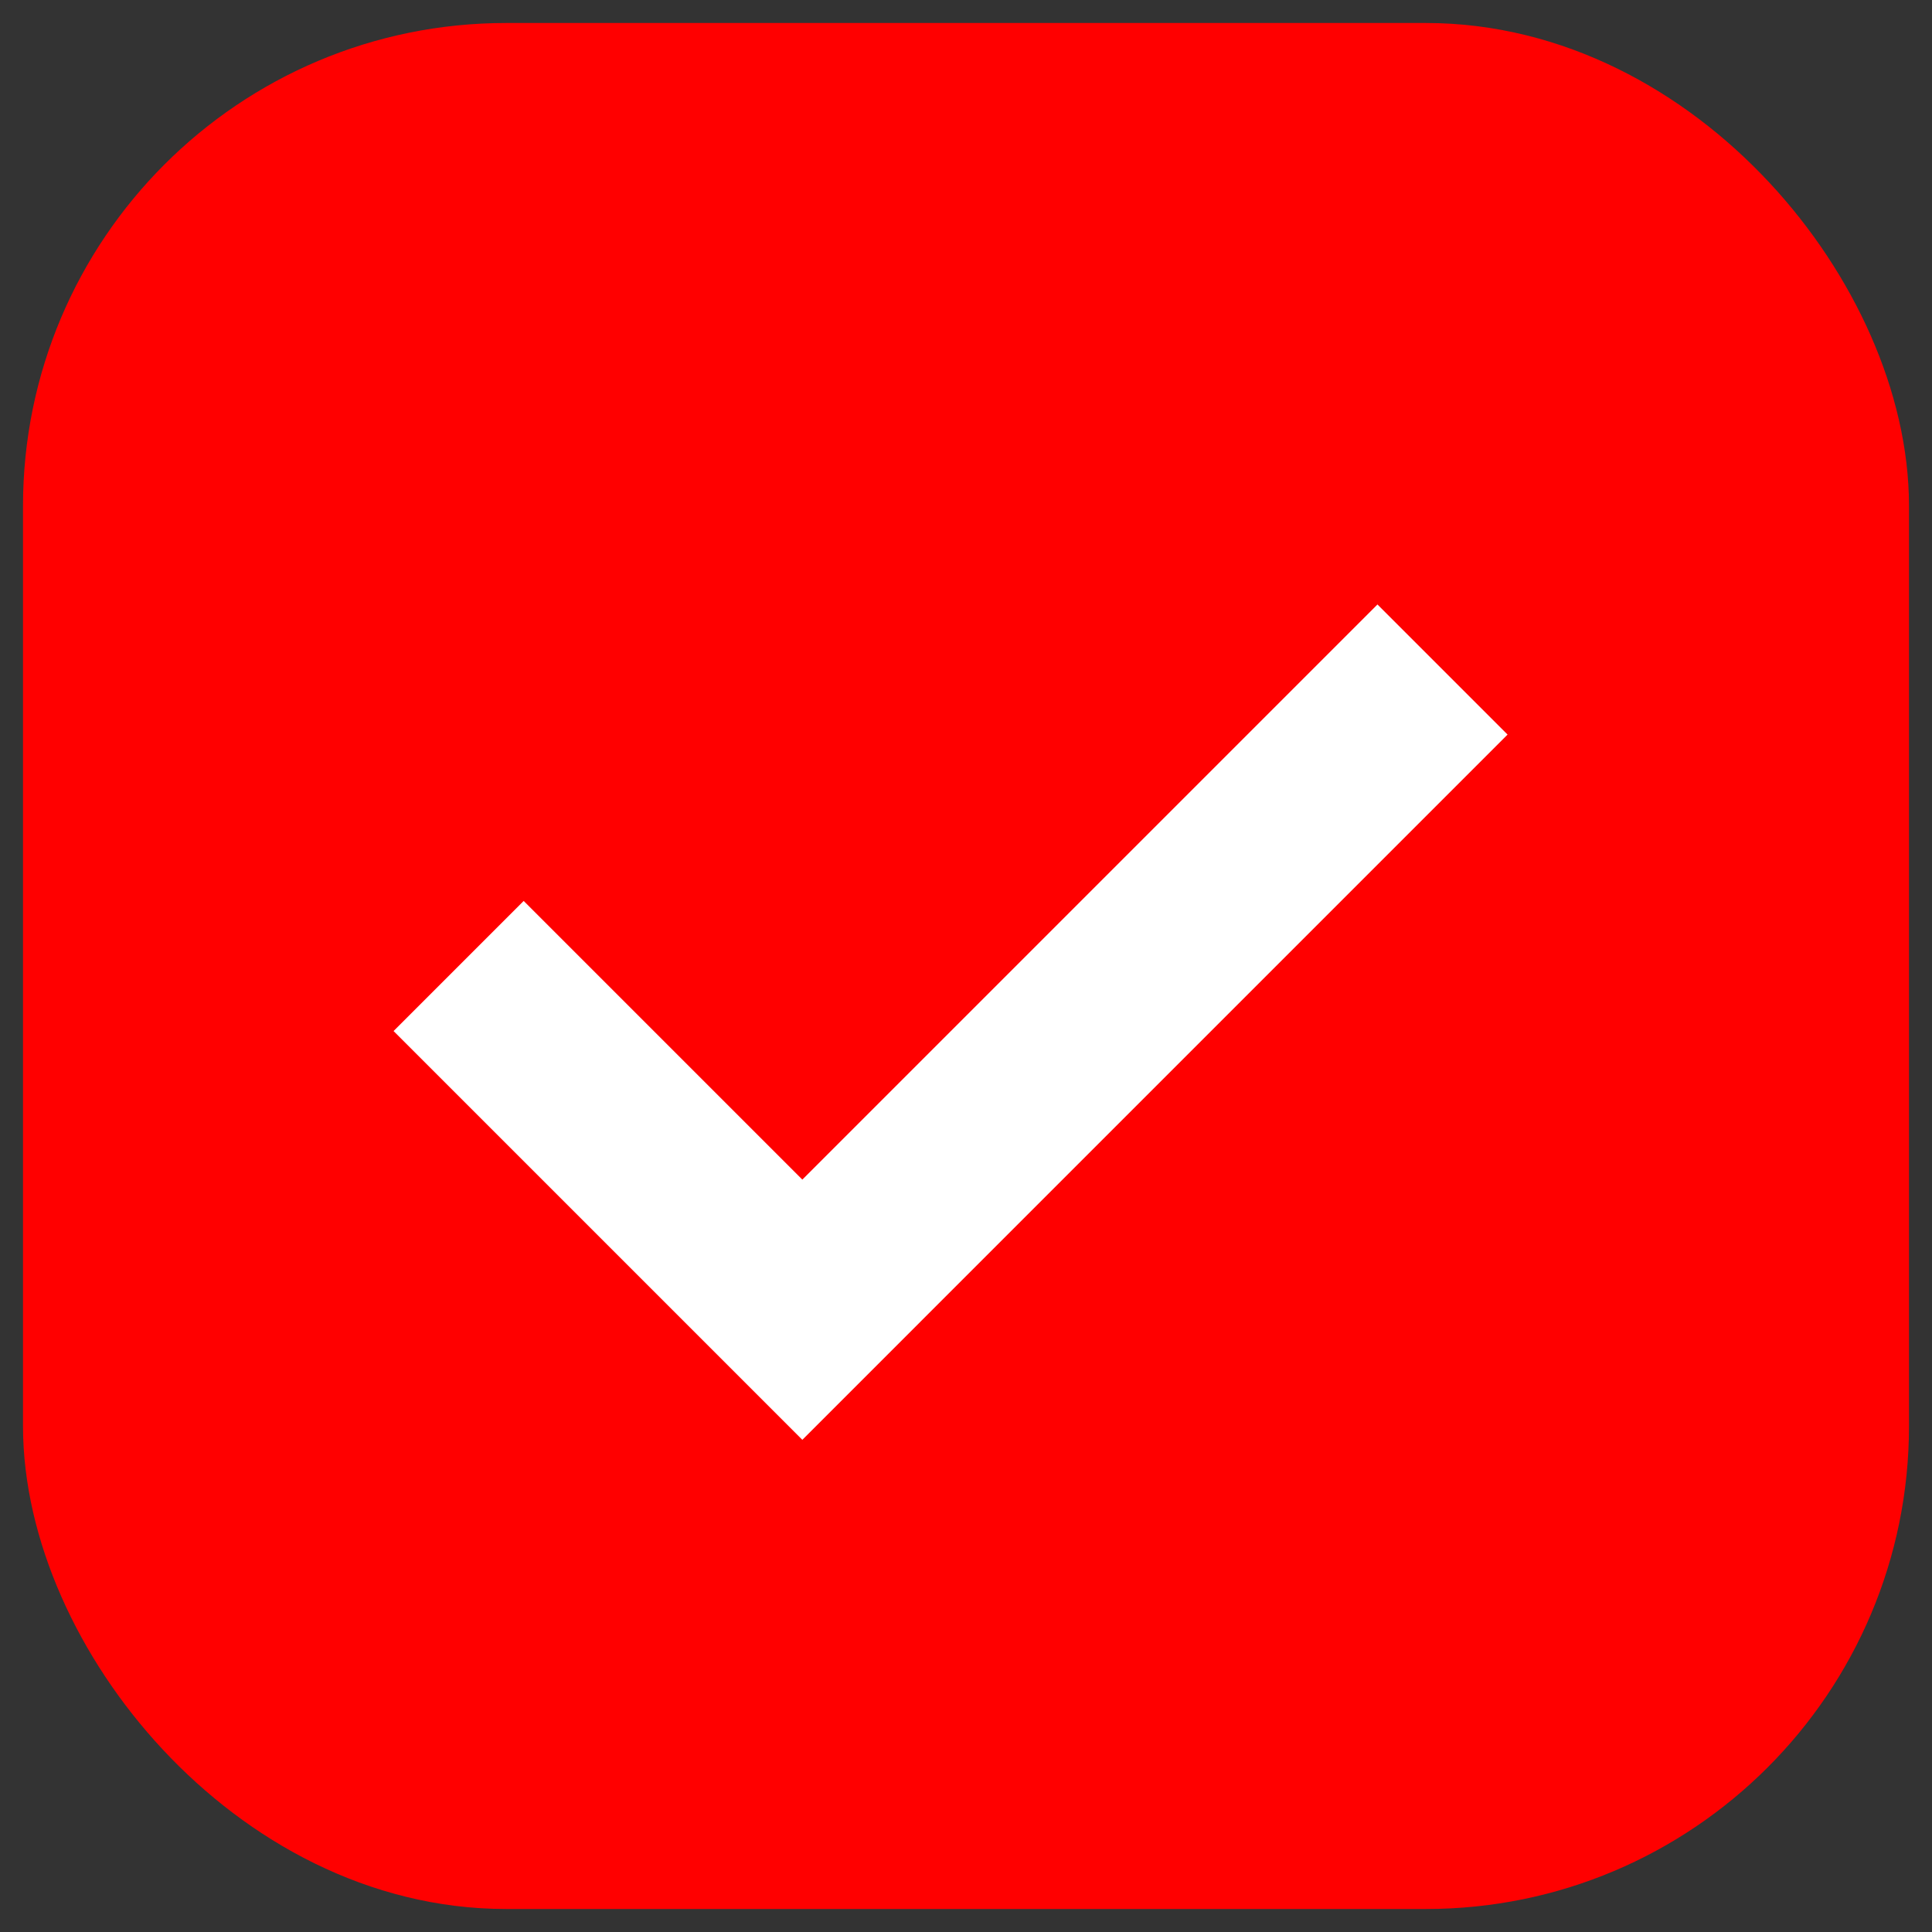<svg xmlns="http://www.w3.org/2000/svg" width="42" height="42" viewBox="0 0 42 42">
    <rect x="0" y="0" width="42" height="42" fill="#333333" stroke="none"/>
    <g fill="none" fill-rule="evenodd">
        <g>
            <g transform="translate(-274, -7076) translate(276, 7078)">
                <rect width="38" height="38" fill="red" stroke="red" stroke-width="3" rx="9"/>
                <path stroke="#FFF" stroke-width="4" d="M7.97 19L15.442 26.472 29.359 12.555"/>
            </g>
        </g>
    </g>
</svg>
